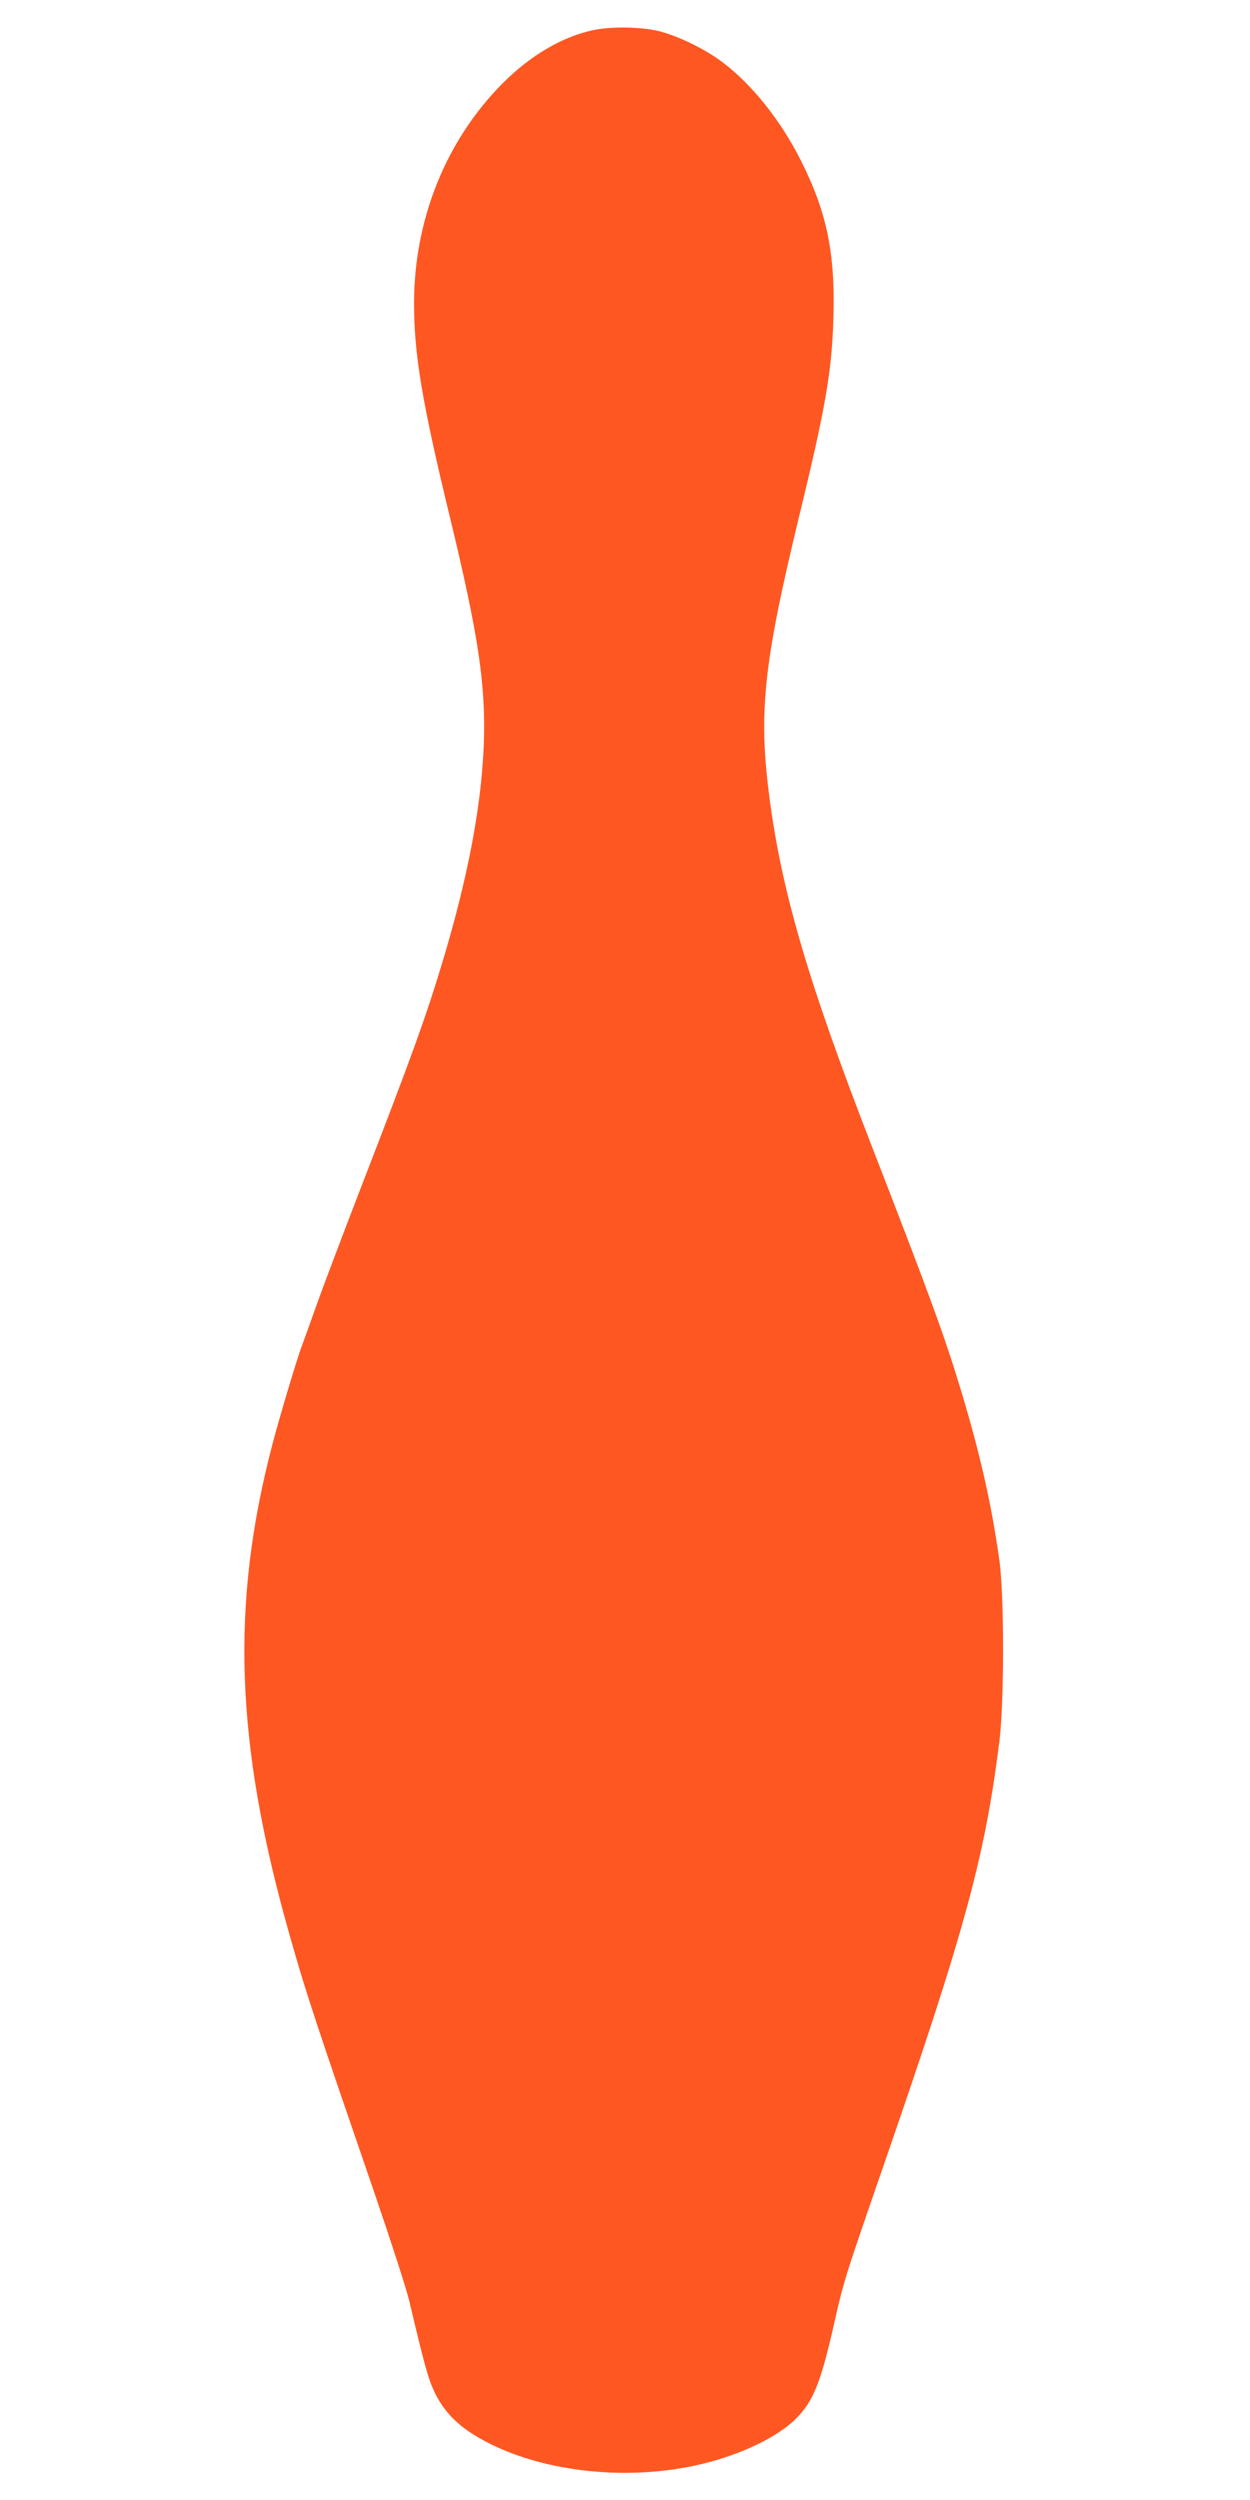 <?xml version="1.0" standalone="no"?>
<!DOCTYPE svg PUBLIC "-//W3C//DTD SVG 20010904//EN"
 "http://www.w3.org/TR/2001/REC-SVG-20010904/DTD/svg10.dtd">
<svg version="1.0" xmlns="http://www.w3.org/2000/svg"
 width="640pt" height="1280pt" viewBox="0 0 640 1280"
 preserveAspectRatio="xMidYMid meet">
<g transform="translate(0,1280) scale(0.1,-0.1)"
fill="#ff5722" stroke="none">
<path d="M3034 12645 c-157 -34 -318 -129 -459 -270 -291 -292 -455 -698 -455
-1128 0 -264 42 -511 184 -1097 147 -608 184 -860 173 -1164 -13 -315 -79
-667 -208 -1100 -87 -289 -156 -481 -417 -1156 -99 -256 -205 -537 -236 -625
-31 -88 -63 -176 -70 -195 -24 -61 -113 -360 -150 -500 -217 -825 -192 -1538
88 -2522 84 -297 132 -440 439 -1333 79 -231 156 -469 171 -530 80 -338 98
-403 130 -471 43 -91 107 -161 202 -220 310 -193 804 -250 1213 -138 183 50
348 133 435 219 90 90 128 184 196 485 51 226 53 231 260 830 410 1186 513
1563 587 2155 25 201 25 747 0 925 -40 287 -98 542 -193 859 -88 292 -161 490
-454 1246 -329 847 -465 1310 -529 1791 -59 444 -33 690 150 1448 137 564 168
744 176 1017 10 331 -33 542 -165 804 -102 205 -251 392 -401 505 -87 67 -227
135 -325 160 -93 23 -247 26 -342 5z"/>
</g>
</svg>
